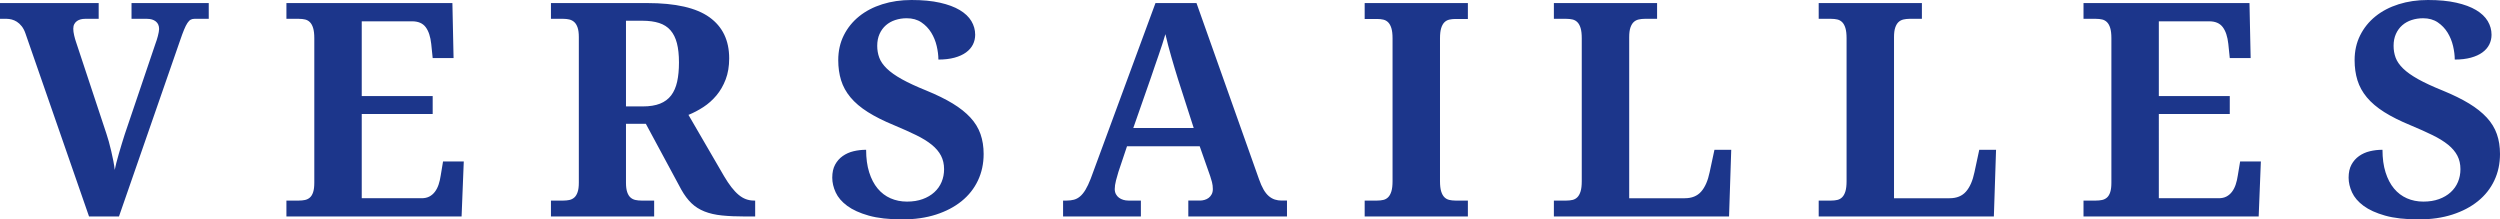 <?xml version="1.0" encoding="utf-8"?>
<!-- Generator: Adobe Illustrator 23.0.1, SVG Export Plug-In . SVG Version: 6.00 Build 0)  -->
<svg version="1.1" id="Calque_1" xmlns="http://www.w3.org/2000/svg" xmlns:xlink="http://www.w3.org/1999/xlink" x="0px" y="0px"
	 width="2734.718px" height="240px" viewBox="0 0 2734.718 240" style="enable-background:new 0 0 2734.718 240;"
	 xml:space="preserve">
<path style="fill:#1C368B;" d="M143.872,20.599h17.085c3.938,0,7.106,0.958,9.501,2.876  c2.395,1.916,3.592,4.684,3.592,8.302c0,0.854-0.134,1.971-0.399,3.353  c-0.266,1.385-0.586,2.822-0.958,4.313c-0.373,1.492-0.799,2.954-1.278,4.391  c-0.479,1.437-0.933,2.742-1.357,3.911l-33.692,99.481  c-0.958,2.981-1.996,6.307-3.113,9.982c-1.119,3.671-2.211,7.342-3.274,11.017  c-1.065,3.675-1.996,7.081-2.794,10.22c-0.799,3.142-1.358,5.614-1.676,7.423  c-0.32-2.978-0.827-6.25-1.517-9.821c-0.693-3.564-1.465-7.155-2.316-10.776  c-0.852-3.618-1.732-7.078-2.634-10.381c-0.906-3.296-1.784-6.17-2.634-8.622  L83.034,45.51c-0.64-1.809-1.278-4.073-1.916-6.786  c-0.64-2.715-0.958-5.135-0.958-7.265c0-2.022,0.37-3.726,1.117-5.11  c0.744-1.383,1.728-2.501,2.954-3.353c1.223-0.851,2.579-1.462,4.071-1.837  c1.489-0.372,3.033-0.559,4.631-0.559h15.01V3.353H0V20.599h7.505  c1.596,0,3.353,0.239,5.269,0.718s3.805,1.306,5.669,2.475  c1.861,1.172,3.618,2.795,5.269,4.87c1.65,2.077,3.006,4.658,4.071,7.744  l69.621,200.401h32.734l66.747-192.256c1.702-5.003,3.194-9.047,4.472-12.136  c1.278-3.087,2.501-5.51,3.673-7.265c1.169-1.757,2.34-2.954,3.512-3.594  c1.171-0.638,2.501-0.958,3.993-0.958h15.809V3.353h-84.471V20.599z   M482.095,191.936c-0.533,3.621-1.303,6.947-2.315,9.982  c-1.012,3.031-2.372,5.668-4.073,7.902c-1.702,2.234-3.725,3.969-6.066,5.189  c-2.341,1.226-5.165,1.836-8.465,1.836h-65.469V124.71h77.604v-19.641h-77.604  V23.313H450.8c6.706,0,11.657,2.13,14.849,6.388  c3.196,4.259,5.215,10.379,6.07,18.363l1.594,15.489h22.835l-1.276-60.2  H313.314V20.599h13.734c2.449,0,4.683,0.239,6.706,0.718  c2.02,0.479,3.778,1.465,5.269,2.954c1.491,1.492,2.66,3.621,3.514,6.388  c0.851,2.768,1.276,6.495,1.276,11.178v158.085c0,4.257-0.425,7.691-1.276,10.297  c-0.854,2.613-2.05,4.579-3.594,5.909c-1.544,1.333-3.326,2.211-5.349,2.633  c-2.023,0.429-4.204,0.643-6.545,0.643h-13.734v17.405h191.616l2.395-60.2  h-22.674L482.095,191.936z M816.007,217.882c-2.767-1.008-5.457-2.606-8.063-4.79  c-2.609-2.177-5.215-4.951-7.825-8.3c-2.609-3.356-5.296-7.373-8.063-12.059  l-38.963-67.065c5.534-2.236,10.963-5.081,16.289-8.543  c5.319-3.457,10.082-7.689,14.29-12.693c4.204-5.003,7.584-10.858,10.139-17.566  c2.556-6.706,3.832-14.372,3.832-22.994c0-19.693-7.212-34.702-21.635-45.029  c-14.427-10.325-37.074-15.49-67.944-15.49H602.676V20.599h13.734  c2.234,0,4.365,0.239,6.388,0.718c2.02,0.479,3.805,1.414,5.349,2.795  c1.541,1.385,2.767,3.38,3.671,5.987c0.904,2.609,1.357,6.096,1.357,10.459  v159.362c0,4.257-0.452,7.691-1.357,10.297c-0.904,2.613-2.13,4.579-3.671,5.909  c-1.544,1.333-3.33,2.211-5.349,2.633c-2.023,0.429-4.154,0.643-6.388,0.643  h-13.734v17.405h112.896v-17.405h-14.055c-2.234,0-4.365-0.214-6.384-0.643  c-2.023-0.422-3.809-1.3-5.349-2.633c-1.544-1.33-2.77-3.296-3.675-5.909  c-0.904-2.606-1.357-6.039-1.357-10.297v-64.512h21.716l38.802,72.016  c3.407,6.07,7.108,11.02,11.097,14.852c3.993,3.832,8.729,6.84,14.212,9.021  c5.483,2.181,11.868,3.648,19.163,4.391c7.289,0.744,15.83,1.119,25.628,1.119  h10.699v-17.405h-1.28C821.702,219.403,818.778,218.897,816.007,217.882z   M740.721,89.342c-1.333,6.016-3.514,11.019-6.549,15.01  c-3.035,3.993-7.081,7.001-12.136,9.022c-5.058,2.023-11.365,3.033-18.922,3.033  H684.752V22.675h17.726c7.235,0,13.412,0.826,18.52,2.475  c5.112,1.651,9.262,4.311,12.457,7.984c3.192,3.673,5.534,8.382,7.024,14.13  c1.491,5.75,2.238,12.776,2.238,21.079  C742.717,76.328,742.051,83.329,740.721,89.342z M1061.536,128.623  c-5.055-5.482-11.523-10.618-19.401-15.408c-7.878-4.792-17.405-9.474-28.583-14.053  c-11.071-4.47-20.094-8.647-27.065-12.534  c-6.974-3.884-12.454-7.769-16.447-11.657c-3.993-3.884-6.733-7.848-8.223-11.896  c-1.491-4.045-2.234-8.356-2.234-12.933c0-4.896,0.851-9.235,2.552-13.015  c1.702-3.777,4.016-6.945,6.947-9.501c2.928-2.554,6.361-4.47,10.3-5.748  c3.936-1.278,8.089-1.916,12.454-1.916c6.281,0,11.63,1.492,16.048,4.472  c4.415,2.981,8.009,6.733,10.779,11.256c2.767,4.527,4.763,9.421,5.986,14.692  c1.223,5.269,1.839,10.195,1.839,14.77c6.706,0,12.585-0.692,17.643-2.077  c5.055-1.382,9.262-3.298,12.615-5.748c3.353-2.447,5.855-5.323,7.507-8.622  c1.648-3.299,2.475-6.867,2.475-10.699c0-5.323-1.387-10.3-4.154-14.931  c-2.77-4.631-7.001-8.647-12.695-12.055c-5.694-3.407-12.906-6.093-21.635-8.064  C1019.515,0.986,1009.134,0,997.106,0c-11.496,0-22.141,1.544-31.935,4.631  c-9.794,3.088-18.259,7.505-25.39,13.255  c-7.131,5.748-12.722,12.668-16.765,20.758c-4.046,8.091-6.07,17.14-6.07,27.145  c0,7.984,1.038,15.33,3.115,22.036c2.077,6.708,5.51,12.935,10.3,18.683  c4.79,5.748,11.097,11.097,18.922,16.048s17.428,9.768,28.82,14.45  c9.155,3.834,17.167,7.426,24.034,10.779c6.867,3.353,12.558,6.867,17.087,10.541  c4.522,3.671,7.902,7.664,10.139,11.972c2.234,4.314,3.353,9.238,3.353,14.772  c0,5.004-0.908,9.66-2.717,13.975c-1.809,4.308-4.469,8.059-7.982,11.255  c-3.514,3.196-7.771,5.694-12.776,7.503c-5.004,1.816-10.699,2.717-17.087,2.717  c-6.492,0-12.481-1.196-17.964-3.594c-5.483-2.392-10.193-5.959-14.129-10.699  c-3.943-4.733-7.028-10.642-9.262-17.723c-2.238-7.078-3.353-15.301-3.353-24.67  c-4.793,0-9.399,0.536-13.814,1.594c-4.418,1.065-8.357,2.824-11.818,5.272  c-3.46,2.449-6.227,5.587-8.3,9.419c-2.077,3.832-3.115,8.572-3.115,14.213  c0,5.323,1.249,10.699,3.752,16.129c2.502,5.426,6.706,10.327,12.615,14.692  s13.757,7.932,23.555,10.699C960.112,238.617,972.355,240,987.047,240  c13.626,0,25.893-1.759,36.806-5.269c10.91-3.514,20.252-8.408,28.023-14.692  c7.771-6.277,13.734-13.814,17.884-22.597c4.154-8.783,6.23-18.443,6.23-28.981  c0-7.982-1.146-15.248-3.433-21.793  C1070.265,140.12,1066.591,134.106,1061.536,128.623z M1394.574,218.284  c-2.345-0.744-4.552-1.996-6.629-3.752c-2.073-1.759-3.989-4.154-5.748-7.188  c-1.755-3.035-3.433-6.84-5.028-11.416L1308.826,3.353h-44.872l-70.899,192.254  c-1.916,4.897-3.805,8.89-5.668,11.978c-1.866,3.088-3.832,5.507-5.909,7.265  c-2.077,1.755-4.311,2.951-6.706,3.594c-2.395,0.636-5.031,0.958-7.905,0.958  h-3.993v17.405h85.111v-17.405h-13.734c-1.916,0-3.752-0.268-5.507-0.801  c-1.759-0.533-3.329-1.303-4.713-2.315s-2.502-2.318-3.353-3.912  c-0.854-1.598-1.276-3.457-1.276-5.587c0-2.66,0.452-5.775,1.357-9.346  c0.904-3.564,1.782-6.679,2.636-9.339l9.419-28.103h79.521l11.499,32.733  c0.636,1.812,1.276,3.939,1.916,6.388c0.636,2.449,0.958,5.008,0.958,7.667  c0,2.234-0.429,4.15-1.28,5.748c-0.851,1.594-1.943,2.901-3.273,3.912  c-1.333,1.012-2.85,1.755-4.552,2.234s-3.353,0.72-4.947,0.72h-12.776v17.405  h107.942v-17.405h-5.905C1399.364,219.403,1396.912,219.028,1394.574,218.284z   M1239.683,140.04l19.321-55.249c1.28-3.832,2.636-7.825,4.073-11.977  l4.311-12.456c1.437-4.15,2.794-8.195,4.073-12.136  c1.276-3.936,2.395-7.557,3.353-10.858c0.851,3.832,1.836,7.852,2.954,12.057  c1.115,4.205,2.288,8.438,3.51,12.693c1.223,4.259,2.448,8.438,3.675,12.536  c1.223,4.098,2.418,8.011,3.591,11.735l17.247,53.653H1239.683z M1492.799,20.759  h13.734c2.449,0,4.683,0.239,6.706,0.718c2.02,0.479,3.778,1.464,5.269,2.954  c1.491,1.491,2.66,3.619,3.514,6.386c0.851,2.77,1.276,6.495,1.276,11.178  v156.167c0,4.686-0.425,8.411-1.276,11.178c-0.854,2.77-2.023,4.897-3.514,6.388  c-1.491,1.491-3.249,2.475-5.269,2.954c-2.023,0.479-4.257,0.72-6.706,0.72  h-13.734v17.405h112.896v-17.405h-13.734c-2.345,0-4.552-0.241-6.629-0.72  c-2.073-0.479-3.859-1.464-5.346-2.954c-1.494-1.491-2.663-3.618-3.514-6.388  c-0.854-2.767-1.28-6.492-1.28-11.178V41.996c0-4.683,0.425-8.408,1.28-11.178  c0.851-2.767,2.02-4.895,3.514-6.386c1.487-1.491,3.273-2.475,5.346-2.954  c2.077-0.479,4.284-0.718,6.629-0.718h13.734V3.353h-112.896V20.759z   M1870.146,188.422c-1.916,9.262-5.004,16.316-9.262,21.16  c-4.257,4.844-10.22,7.262-17.884,7.262h-60.839V40.559  c0-4.363,0.452-7.85,1.36-10.459c0.901-2.608,2.1-4.602,3.591-5.987  c1.491-1.382,3.273-2.316,5.349-2.795s4.231-0.718,6.468-0.718h13.734V3.353  h-112.896V20.599h13.734c2.449,0,4.683,0.239,6.706,0.718  c2.02,0.479,3.778,1.465,5.269,2.954c1.491,1.492,2.66,3.621,3.514,6.388  c0.851,2.768,1.276,6.495,1.276,11.178v156.326c0,4.686-0.425,8.411-1.276,11.178  c-0.854,2.77-2.023,4.897-3.514,6.388c-1.491,1.491-3.249,2.475-5.269,2.954  c-2.023,0.479-4.257,0.72-6.706,0.72h-13.734v17.405h191.616l2.395-72.975  h-18.363L1870.146,188.422z M2159.826,188.422c-1.916,9.262-5.004,16.316-9.262,21.16  c-4.257,4.844-10.22,7.262-17.884,7.262h-60.84V40.559  c0-4.363,0.452-7.85,1.36-10.459c0.901-2.608,2.1-4.602,3.591-5.987  c1.491-1.382,3.273-2.316,5.349-2.795c2.077-0.479,4.231-0.718,6.468-0.718  h13.734V3.353h-112.896V20.599h13.734c2.449,0,4.683,0.239,6.706,0.718  c2.02,0.479,3.778,1.465,5.269,2.954c1.491,1.492,2.66,3.621,3.514,6.388  c0.851,2.768,1.276,6.495,1.276,11.178v156.326c0,4.686-0.425,8.411-1.276,11.178  c-0.854,2.77-2.023,4.897-3.514,6.388c-1.491,1.491-3.249,2.475-5.269,2.954  c-2.023,0.479-4.257,0.72-6.706,0.72h-13.734v17.405H2181.062l2.395-72.975h-18.363  L2159.826,188.422z M2447.908,191.936c-0.532,3.621-1.303,6.947-2.315,9.982  c-1.011,3.031-2.371,5.668-4.073,7.902s-3.725,3.969-6.066,5.189  c-2.342,1.226-5.165,1.836-8.465,1.836h-65.469V124.71h77.604v-19.641h-77.604  V23.313h55.092c6.706,0,11.657,2.13,14.849,6.388  c3.196,4.259,5.215,10.379,6.07,18.363l1.594,15.489h22.834l-1.276-60.2h-181.557  V20.599h13.734c2.448,0,4.683,0.239,6.706,0.718  c2.02,0.479,3.778,1.465,5.269,2.954c1.491,1.492,2.66,3.621,3.514,6.388  c0.851,2.768,1.276,6.495,1.276,11.178v158.085c0,4.257-0.425,7.691-1.276,10.297  c-0.854,2.613-2.05,4.579-3.594,5.909c-1.544,1.333-3.326,2.211-5.349,2.633  c-2.023,0.429-4.204,0.643-6.545,0.643h-13.734v17.405h191.616l2.395-60.2h-22.674  L2447.908,191.936z M2731.284,146.669c-2.291-6.549-5.966-12.563-11.02-18.046  c-5.055-5.482-11.523-10.618-19.401-15.408c-7.878-4.792-17.405-9.474-28.583-14.053  c-11.071-4.47-20.094-8.647-27.065-12.534  c-6.974-3.884-12.454-7.769-16.447-11.657c-3.993-3.884-6.733-7.848-8.223-11.896  c-1.491-4.045-2.234-8.356-2.234-12.933c0-4.896,0.851-9.235,2.552-13.015  c1.702-3.777,4.016-6.945,6.947-9.501c2.928-2.554,6.361-4.47,10.3-5.748  c3.936-1.278,8.089-1.916,12.454-1.916c6.281,0,11.63,1.492,16.048,4.472  c4.415,2.981,8.009,6.733,10.779,11.256c2.767,4.527,4.763,9.421,5.986,14.692  c1.222,5.269,1.839,10.195,1.839,14.77c6.706,0,12.584-0.692,17.643-2.077  c5.055-1.382,9.262-3.298,12.615-5.748c3.353-2.447,5.855-5.323,7.507-8.622  c1.648-3.299,2.475-6.867,2.475-10.699c0-5.323-1.387-10.3-4.154-14.931  c-2.77-4.631-7.001-8.647-12.695-12.055c-5.695-3.407-12.906-6.093-21.635-8.064  C2678.243,0.986,2667.862,0,2655.834,0c-11.496,0-22.141,1.544-31.936,4.631  c-9.794,3.088-18.259,7.505-25.39,13.255  c-7.131,5.748-12.722,12.668-16.765,20.758c-4.046,8.091-6.07,17.14-6.07,27.145  c0,7.984,1.038,15.33,3.115,22.036c2.077,6.708,5.51,12.935,10.3,18.683  c4.79,5.748,11.097,11.097,18.922,16.048s17.428,9.768,28.82,14.45  c9.155,3.834,17.167,7.426,24.034,10.779c6.867,3.353,12.558,6.867,17.086,10.541  c4.522,3.671,7.902,7.664,10.139,11.972c2.234,4.314,3.353,9.238,3.353,14.772  c0,5.004-0.908,9.66-2.717,13.975c-1.809,4.308-4.469,8.059-7.982,11.255  c-3.514,3.196-7.771,5.694-12.776,7.503c-5.004,1.816-10.699,2.717-17.086,2.717  c-6.492,0-12.481-1.196-17.964-3.594c-5.483-2.392-10.193-5.959-14.129-10.699  c-3.942-4.733-7.028-10.642-9.262-17.723c-2.238-7.078-3.353-15.301-3.353-24.67  c-4.793,0-9.399,0.536-13.814,1.594c-4.418,1.065-8.357,2.824-11.817,5.272  c-3.46,2.449-6.227,5.587-8.301,9.419c-2.077,3.832-3.115,8.572-3.115,14.213  c0,5.323,1.249,10.699,3.751,16.129c2.502,5.426,6.706,10.327,12.615,14.692  s13.757,7.932,23.555,10.699C2618.84,238.617,2631.083,240,2645.775,240  c13.626,0,25.893-1.759,36.806-5.269c10.91-3.514,20.252-8.408,28.023-14.692  c7.771-6.277,13.733-13.814,17.884-22.597c4.153-8.783,6.23-18.443,6.23-28.981  C2734.718,160.48,2733.572,153.214,2731.284,146.669z"/>
</svg>
